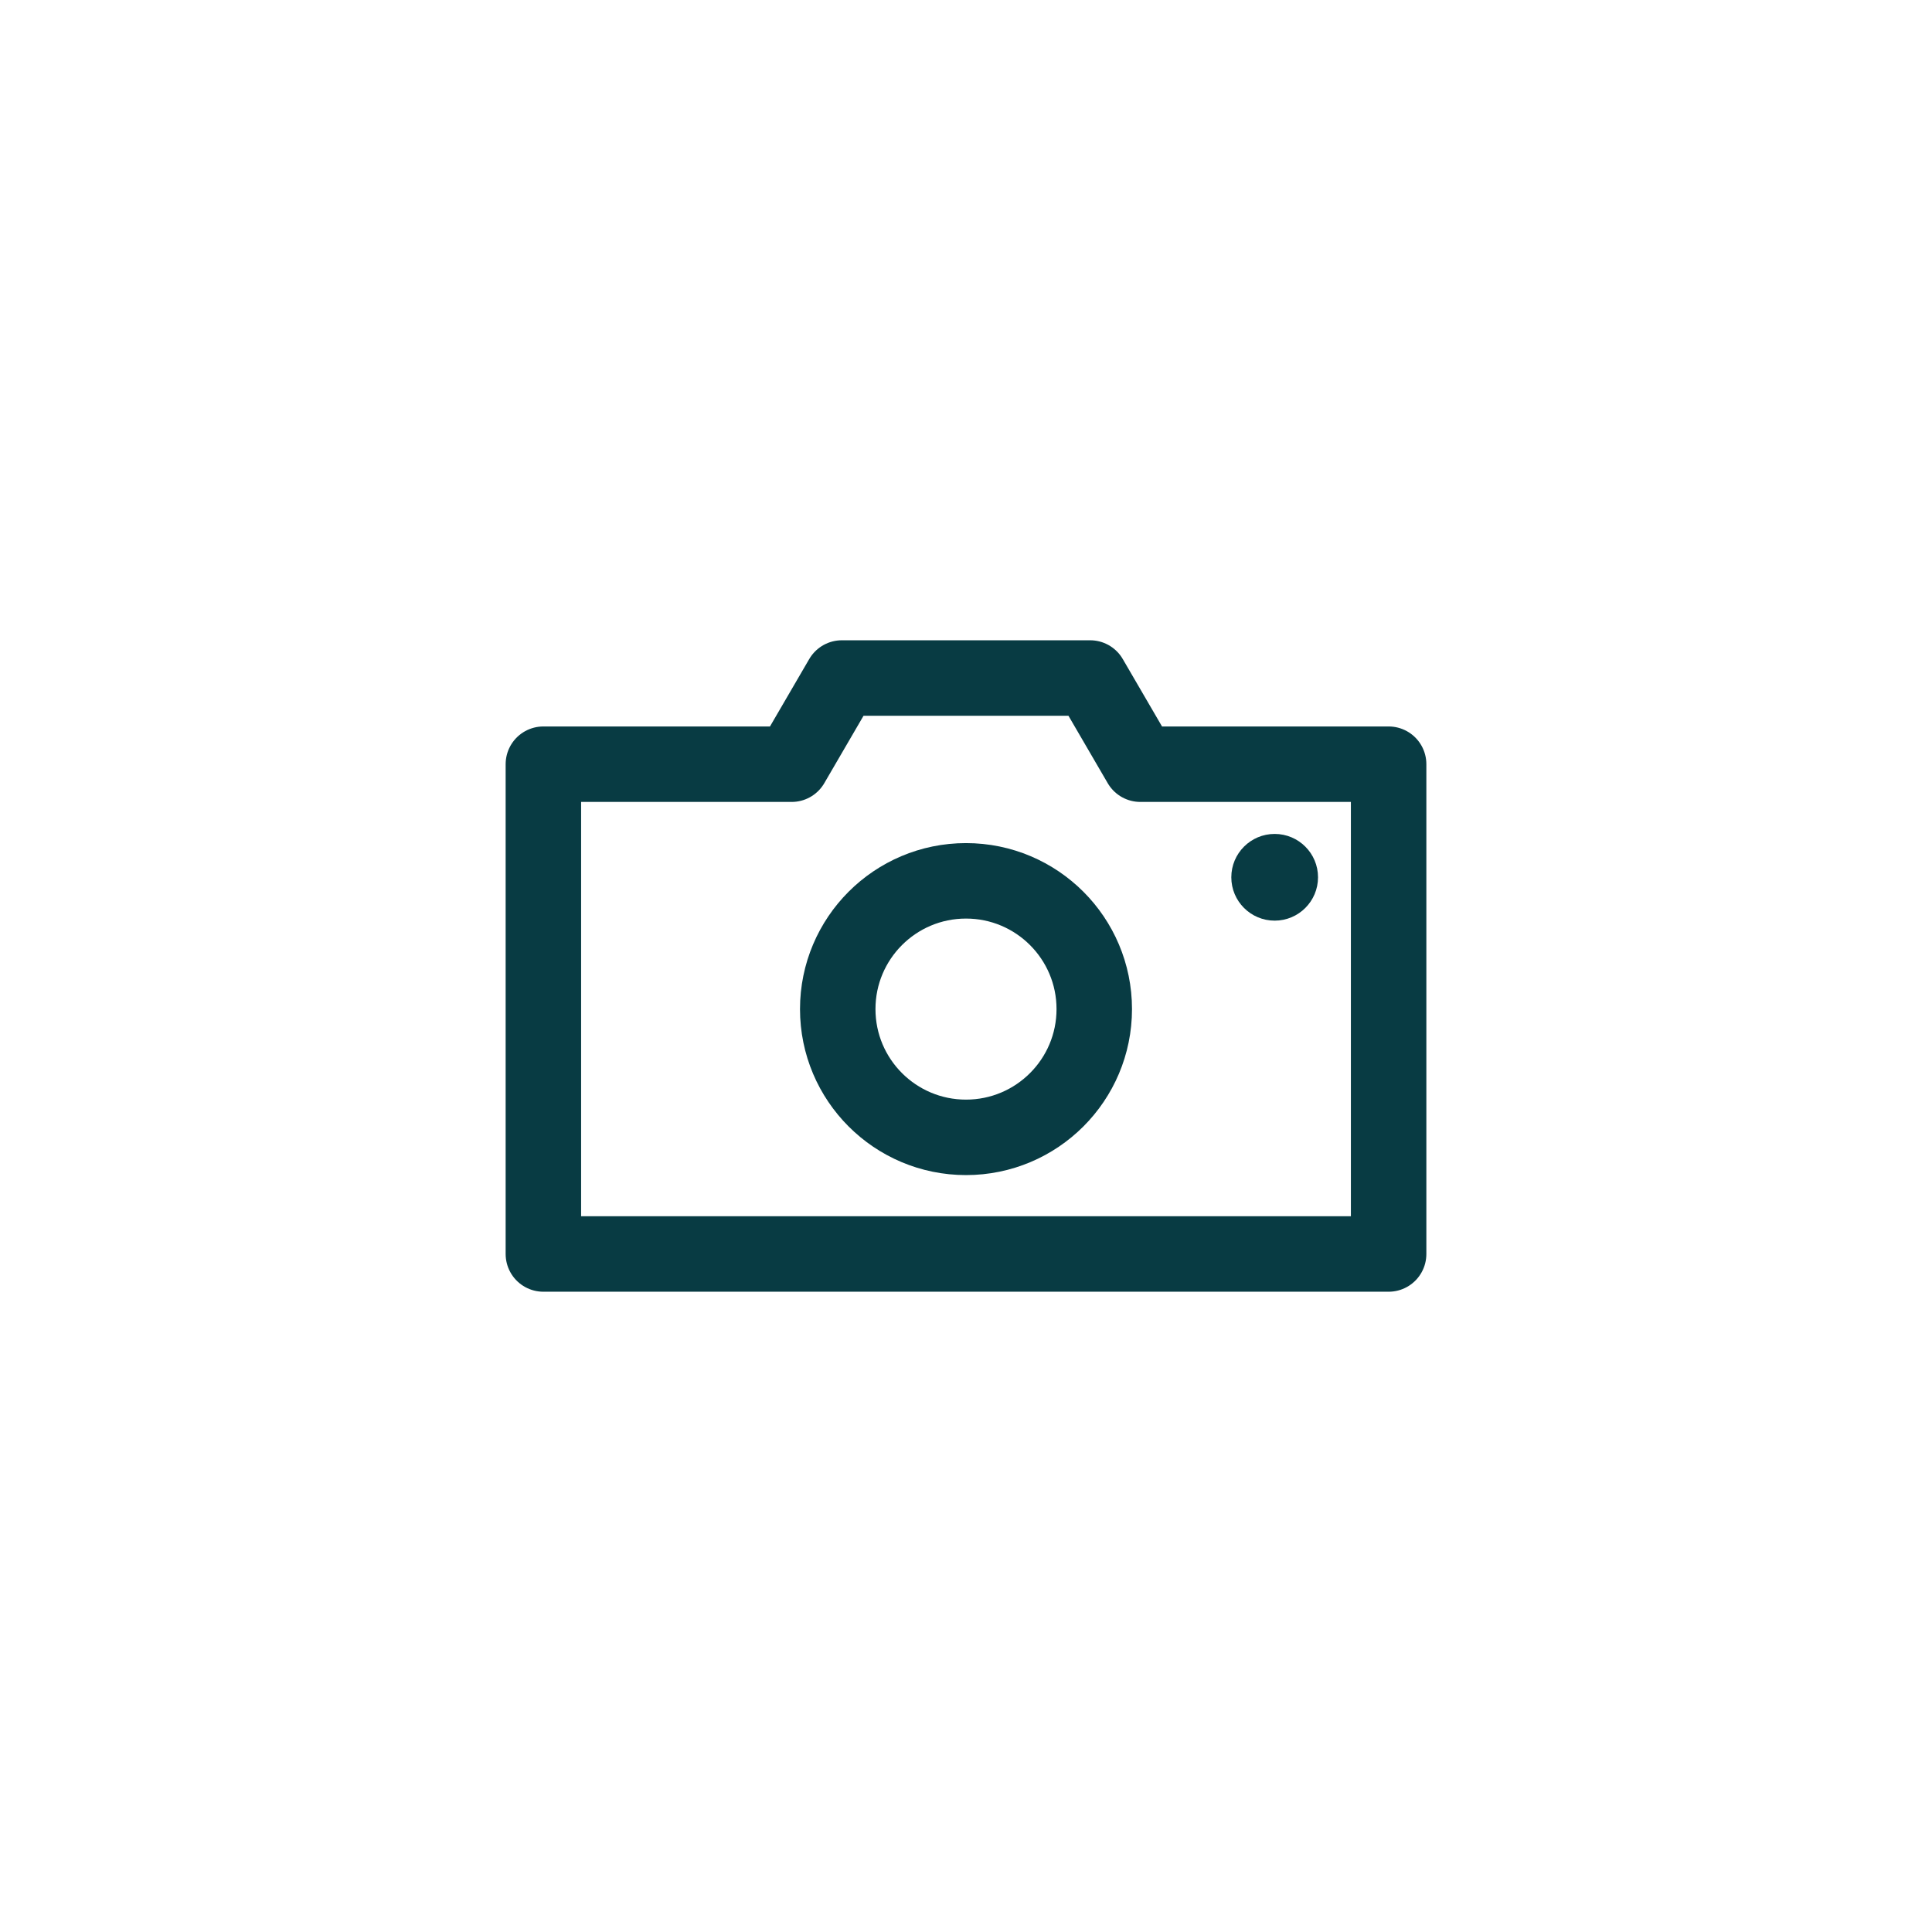 <?xml version="1.0" ?>
<svg width="800px" height="800px" viewBox="0 0 512 512" data-name="Layer 1" id="Layer_1" xmlns="http://www.w3.org/2000/svg"><defs><style>.cls-1{fill:none;stroke:#083b43;stroke-linecap:round;stroke-linejoin:round;stroke-width:20px;}.cls-2{fill:#083b43;}</style></defs><title/><circle class="cls-1" cx="256" cy="267.42" r="33.99"/><polygon class="cls-1" points="302.2 202.52 288.9 179.68 223.1 179.68 209.8 202.52 144 202.52 144 332.32 368 332.32 368 202.52 302.2 202.52"/><circle class="cls-2" cx="337.8" cy="232.49" r="11.49"/></svg>
